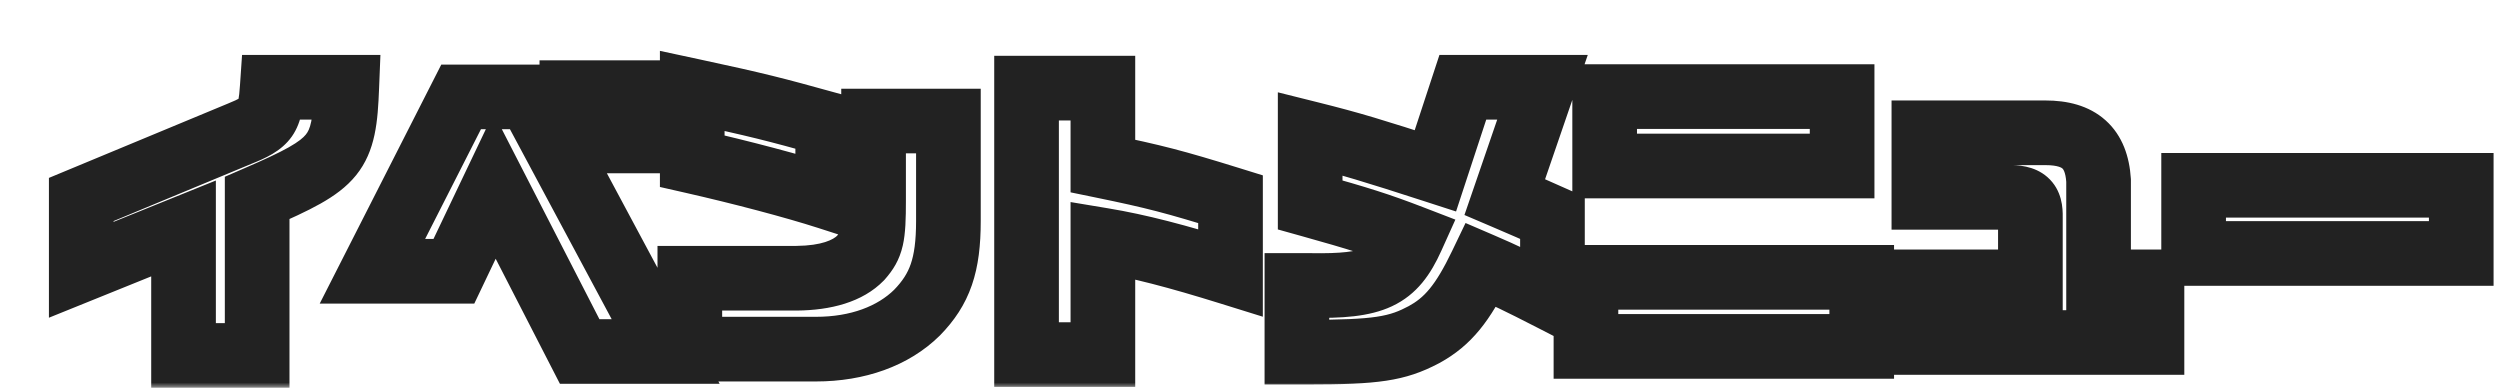 <svg width="232" height="36" viewBox="0 0 232 36" fill="none" xmlns="http://www.w3.org/2000/svg">
<g filter="url(#filter0_d_203_4884)">
<mask id="path-1-outside-1_203_4884" maskUnits="userSpaceOnUse" x="0" y="0" width="228" height="32" fill="black">
<rect fill="white" width="228" height="32"/>
<path d="M13.032 28.988V17.2L3.54 21.036V14.512L18.24 8.408C20.788 7.372 21.068 6.952 21.264 4.096H28.18C27.928 10.368 27.284 11.152 19.864 14.372V28.988H13.032ZM49.068 9.08V4.6H52.204V9.08H49.068ZM53.044 9.08V4.6H56.18V9.08H53.044ZM49.796 28.624L41.9 13.252L38.12 21.176H30.56L38.792 4.992H45.12L57.776 28.624H49.796ZM72.812 14.288C69.676 13.28 64.804 11.992 60.24 10.956V4.432C66.372 5.748 67.856 6.14 72.812 7.512V14.288ZM60.016 28.4V21.82H69.928C72.672 21.792 74.688 21.148 75.864 19.944C76.9 18.768 77.068 18.012 77.068 14.624V7.232H84.012V16.5C84.012 20.616 83.228 22.828 81.1 25.012C78.888 27.196 75.584 28.4 71.72 28.4H60.016ZM91.264 28.904V4.18H98.348V11.404C103.108 12.384 104.956 12.86 110.192 14.484V21.316C105.152 19.748 101.708 18.852 98.348 18.292V28.904H91.264ZM116.352 28.68V22.492H117.5C123.548 22.604 125.34 21.764 127.02 18.04C123.968 16.864 122.092 16.276 117.584 15.016V8.408C121.392 9.36 123.324 9.948 129.204 11.852L131.752 4.096H139.144L135.644 14.288C137.744 15.184 138.052 15.324 140.068 16.22V23.752C136.848 22.1 135.672 21.54 133.46 20.588C131.752 24.144 130.352 25.852 128.14 27.056C125.648 28.372 123.772 28.68 117.248 28.68H116.352ZM144.912 11.404V4.964H166.948V11.404H144.912ZM143.176 28.148V21.736H168.768V28.148H143.176ZM172.492 27.784V22.156H184.42V16.108C184.448 14.708 184 14.316 182.376 14.316H174.536V8.324H185.82C188.984 8.324 190.552 9.724 190.748 12.748V22.156H195.704V27.784H172.492ZM199.568 19.524V13.196H224.404V19.524H199.568Z"/>
</mask>
<path d="M13.032 28.988V17.2L3.54 21.036V14.512L18.24 8.408C20.788 7.372 21.068 6.952 21.264 4.096H28.18C27.928 10.368 27.284 11.152 19.864 14.372V28.988H13.032ZM49.068 9.08V4.6H52.204V9.08H49.068ZM53.044 9.08V4.6H56.18V9.08H53.044ZM49.796 28.624L41.9 13.252L38.12 21.176H30.56L38.792 4.992H45.12L57.776 28.624H49.796ZM72.812 14.288C69.676 13.28 64.804 11.992 60.24 10.956V4.432C66.372 5.748 67.856 6.14 72.812 7.512V14.288ZM60.016 28.4V21.82H69.928C72.672 21.792 74.688 21.148 75.864 19.944C76.9 18.768 77.068 18.012 77.068 14.624V7.232H84.012V16.5C84.012 20.616 83.228 22.828 81.1 25.012C78.888 27.196 75.584 28.4 71.72 28.4H60.016ZM91.264 28.904V4.18H98.348V11.404C103.108 12.384 104.956 12.86 110.192 14.484V21.316C105.152 19.748 101.708 18.852 98.348 18.292V28.904H91.264ZM116.352 28.68V22.492H117.5C123.548 22.604 125.34 21.764 127.02 18.04C123.968 16.864 122.092 16.276 117.584 15.016V8.408C121.392 9.36 123.324 9.948 129.204 11.852L131.752 4.096H139.144L135.644 14.288C137.744 15.184 138.052 15.324 140.068 16.22V23.752C136.848 22.1 135.672 21.54 133.46 20.588C131.752 24.144 130.352 25.852 128.14 27.056C125.648 28.372 123.772 28.68 117.248 28.68H116.352ZM144.912 11.404V4.964H166.948V11.404H144.912ZM143.176 28.148V21.736H168.768V28.148H143.176ZM172.492 27.784V22.156H184.42V16.108C184.448 14.708 184 14.316 182.376 14.316H174.536V8.324H185.82C188.984 8.324 190.552 9.724 190.748 12.748V22.156H195.704V27.784H172.492ZM199.568 19.524V13.196H224.404V19.524H199.568Z" fill="white"/>
<path d="M13.032 28.988H10.032V31.988H13.032V28.988ZM13.032 17.2H16.032V12.752L11.908 14.418L13.032 17.2ZM3.54 21.036H0.54V25.484L4.664 23.817L3.54 21.036ZM3.54 14.512L2.39 11.741L0.54 12.509V14.512H3.54ZM18.24 8.408L17.11 5.629L17.1 5.633L17.09 5.637L18.24 8.408ZM21.264 4.096V1.096H18.463L18.271 3.891L21.264 4.096ZM28.18 4.096L31.178 4.216L31.303 1.096H28.18V4.096ZM19.864 14.372L18.67 11.62L16.864 12.404V14.372H19.864ZM19.864 28.988V31.988H22.864V28.988H19.864ZM13.032 28.988H16.032V17.2H13.032H10.032V28.988H13.032ZM13.032 17.2L11.908 14.418L2.416 18.255L3.54 21.036L4.664 23.817L14.156 19.982L13.032 17.2ZM3.54 21.036H6.54V14.512H3.54H0.54V21.036H3.54ZM3.54 14.512L4.69 17.283L19.39 11.179L18.24 8.408L17.09 5.637L2.39 11.741L3.54 14.512ZM18.24 8.408L19.37 11.187C20.52 10.719 22.096 10.08 23.094 8.652C24.063 7.264 24.17 5.567 24.257 4.301L21.264 4.096L18.271 3.891C18.223 4.597 18.178 4.984 18.128 5.227C18.085 5.438 18.071 5.365 18.174 5.217C18.283 5.061 18.373 5.033 18.23 5.118C18.05 5.225 17.734 5.375 17.11 5.629L18.24 8.408ZM21.264 4.096V7.096H28.18V4.096V1.096H21.264V4.096ZM28.18 4.096L25.182 3.976C25.051 7.256 24.781 7.994 24.379 8.49C24.153 8.769 23.731 9.144 22.785 9.676C21.829 10.215 20.53 10.813 18.67 11.62L19.864 14.372L21.058 17.124C22.908 16.321 24.472 15.613 25.731 14.903C27.001 14.188 28.147 13.371 29.041 12.267C30.879 9.998 31.057 7.208 31.178 4.216L28.18 4.096ZM19.864 14.372H16.864V28.988H19.864H22.864V14.372H19.864ZM19.864 28.988V25.988H13.032V28.988V31.988H19.864V28.988ZM49.068 9.08H46.068V12.08H49.068V9.08ZM49.068 4.6V1.6H46.068V4.6H49.068ZM52.204 4.6H55.204V1.6H52.204V4.6ZM52.204 9.08V12.08H55.204V9.08H52.204ZM53.044 9.08H50.044V12.08H53.044V9.08ZM53.044 4.6V1.6H50.044V4.6H53.044ZM56.18 4.6H59.18V1.6H56.18V4.6ZM56.18 9.08V12.08H59.18V9.08H56.18ZM49.796 28.624L47.127 29.995L47.964 31.624H49.796V28.624ZM41.9 13.252L44.569 11.881L41.801 6.493L39.192 11.96L41.9 13.252ZM38.12 21.176V24.176H40.013L40.828 22.468L38.12 21.176ZM30.56 21.176L27.886 19.816L25.668 24.176H30.56V21.176ZM38.792 4.992V1.992H36.952L36.118 3.632L38.792 4.992ZM45.12 4.992L47.765 3.576L46.916 1.992H45.12V4.992ZM57.776 28.624V31.624H62.786L60.421 27.208L57.776 28.624ZM49.068 9.08H52.068V4.6H49.068H46.068V9.08H49.068ZM49.068 4.6V7.6H52.204V4.6V1.6H49.068V4.6ZM52.204 4.6H49.204V9.08H52.204H55.204V4.6H52.204ZM52.204 9.08V6.08H49.068V9.08V12.08H52.204V9.08ZM53.044 9.08H56.044V4.6H53.044H50.044V9.08H53.044ZM53.044 4.6V7.6H56.18V4.6V1.6H53.044V4.6ZM56.18 4.6H53.18V9.08H56.18H59.18V4.6H56.18ZM56.18 9.08V6.08H53.044V9.08V12.08H56.18V9.08ZM49.796 28.624L52.465 27.253L44.569 11.881L41.9 13.252L39.231 14.623L47.127 29.995L49.796 28.624ZM41.9 13.252L39.192 11.96L35.412 19.884L38.12 21.176L40.828 22.468L44.608 14.544L41.9 13.252ZM38.12 21.176V18.176H30.56V21.176V24.176H38.12V21.176ZM30.56 21.176L33.234 22.536L41.466 6.352L38.792 4.992L36.118 3.632L27.886 19.816L30.56 21.176ZM38.792 4.992V7.992H45.12V4.992V1.992H38.792V4.992ZM45.12 4.992L42.475 6.408L55.131 30.04L57.776 28.624L60.421 27.208L47.765 3.576L45.12 4.992ZM57.776 28.624V25.624H49.796V28.624V31.624H57.776V28.624ZM72.812 14.288L71.894 17.144L75.812 18.404V14.288H72.812ZM60.24 10.956H57.24V13.351L59.576 13.882L60.24 10.956ZM60.24 4.432L60.87 1.499L57.24 0.72V4.432H60.24ZM72.812 7.512H75.812V5.23L73.612 4.621L72.812 7.512ZM60.016 28.4H57.016V31.4H60.016V28.4ZM60.016 21.82V18.82H57.016V21.82H60.016ZM69.928 21.82V24.82H69.943L69.959 24.82L69.928 21.82ZM75.864 19.944L78.01 22.04L78.064 21.985L78.115 21.927L75.864 19.944ZM77.068 7.232V4.232H74.068V7.232H77.068ZM84.012 7.232H87.012V4.232H84.012V7.232ZM81.1 25.012L83.208 27.147L83.228 27.126L83.249 27.106L81.1 25.012ZM72.812 14.288L73.73 11.432C70.482 10.388 65.519 9.078 60.904 8.03L60.24 10.956L59.576 13.882C64.089 14.906 68.87 16.172 71.894 17.144L72.812 14.288ZM60.24 10.956H63.24V4.432H60.24H57.24V10.956H60.24ZM60.24 4.432L59.611 7.365C65.68 8.668 67.106 9.045 72.012 10.403L72.812 7.512L73.612 4.621C68.606 3.235 67.064 2.828 60.87 1.499L60.24 4.432ZM72.812 7.512H69.812V14.288H72.812H75.812V7.512H72.812ZM60.016 28.4H63.016V21.82H60.016H57.016V28.4H60.016ZM60.016 21.82V24.82H69.928V21.82V18.82H60.016V21.82ZM69.928 21.82L69.959 24.82C73.032 24.788 76.019 24.079 78.01 22.04L75.864 19.944L73.718 17.848C73.357 18.217 72.311 18.796 69.897 18.82L69.928 21.82ZM75.864 19.944L78.115 21.927C78.857 21.085 79.467 20.162 79.781 18.774C80.038 17.636 80.068 16.267 80.068 14.624H77.068H74.068C74.068 16.369 74.014 17.072 73.928 17.453C73.899 17.581 73.877 17.617 73.87 17.631C73.852 17.663 73.797 17.751 73.613 17.961L75.864 19.944ZM77.068 14.624H80.068V7.232H77.068H74.068V14.624H77.068ZM77.068 7.232V10.232H84.012V7.232V4.232H77.068V7.232ZM84.012 7.232H81.012V16.5H84.012H87.012V7.232H84.012ZM84.012 16.5H81.012C81.012 18.39 80.828 19.602 80.518 20.503C80.225 21.351 79.766 22.082 78.951 22.918L81.1 25.012L83.249 27.106C84.562 25.758 85.559 24.291 86.19 22.458C86.804 20.678 87.012 18.726 87.012 16.5H84.012ZM81.1 25.012L78.992 22.877C77.465 24.385 74.987 25.4 71.72 25.4V28.4V31.4C76.181 31.4 80.311 30.007 83.208 27.147L81.1 25.012ZM71.72 28.4V25.4H60.016V28.4V31.4H71.72V28.4ZM91.264 28.904H88.264V31.904H91.264V28.904ZM91.264 4.18V1.18H88.264V4.18H91.264ZM98.348 4.18H101.348V1.18H98.348V4.18ZM98.348 11.404H95.348V13.849L97.743 14.342L98.348 11.404ZM110.192 14.484H113.192V12.274L111.081 11.619L110.192 14.484ZM110.192 21.316L109.301 24.181L113.192 25.391V21.316H110.192ZM98.348 18.292L98.841 15.333L95.348 14.751V18.292H98.348ZM98.348 28.904V31.904H101.348V28.904H98.348ZM91.264 28.904H94.264V4.18H91.264H88.264V28.904H91.264ZM91.264 4.18V7.18H98.348V4.18V1.18H91.264V4.18ZM98.348 4.18H95.348V11.404H98.348H101.348V4.18H98.348ZM98.348 11.404L97.743 14.342C102.399 15.301 104.152 15.752 109.303 17.349L110.192 14.484L111.081 11.619C105.76 9.968 103.817 9.467 98.953 8.466L98.348 11.404ZM110.192 14.484H107.192V21.316H110.192H113.192V14.484H110.192ZM110.192 21.316L111.083 18.451C105.989 16.867 102.397 15.925 98.841 15.333L98.348 18.292L97.855 21.251C101.019 21.779 104.315 22.629 109.301 24.181L110.192 21.316ZM98.348 18.292H95.348V28.904H98.348H101.348V18.292H98.348ZM98.348 28.904V25.904H91.264V28.904V31.904H98.348V28.904ZM116.352 28.68H113.352V31.68H116.352V28.68ZM116.352 22.492V19.492H113.352V22.492H116.352ZM117.5 22.492L117.556 19.492L117.528 19.492H117.5V22.492ZM127.02 18.04L129.755 19.274L131.059 16.381L128.099 15.241L127.02 18.04ZM117.584 15.016H114.584V17.293L116.776 17.905L117.584 15.016ZM117.584 8.408L118.312 5.498L114.584 4.566V8.408H117.584ZM129.204 11.852L128.28 14.706L131.122 15.626L132.054 12.788L129.204 11.852ZM131.752 4.096V1.096H129.58L128.902 3.16L131.752 4.096ZM139.144 4.096L141.981 5.07L143.346 1.096H139.144V4.096ZM135.644 14.288L132.807 13.314L131.9 15.952L134.467 17.047L135.644 14.288ZM140.068 16.22H143.068V14.27L141.286 13.479L140.068 16.22ZM140.068 23.752L138.699 26.421L143.068 28.663V23.752H140.068ZM133.46 20.588L134.646 17.832L132.002 16.695L130.756 19.289L133.46 20.588ZM128.14 27.056L129.541 29.709L129.558 29.7L129.574 29.691L128.14 27.056ZM116.352 28.68H119.352V22.492H116.352H113.352V28.68H116.352ZM116.352 22.492V25.492H117.5V22.492V19.492H116.352V22.492ZM117.5 22.492L117.444 25.491C120.463 25.547 123.062 25.408 125.169 24.422C127.525 23.32 128.787 21.419 129.755 19.274L127.02 18.04L124.285 16.806C123.573 18.386 123.099 18.766 122.627 18.987C121.906 19.324 120.585 19.549 117.556 19.492L117.5 22.492ZM127.02 18.04L128.099 15.241C124.921 14.016 122.944 13.399 118.392 12.127L117.584 15.016L116.776 17.905C121.24 19.153 123.015 19.712 125.941 20.839L127.02 18.04ZM117.584 15.016H120.584V8.408H117.584H114.584V15.016H117.584ZM117.584 8.408L116.856 11.318C120.565 12.245 122.42 12.809 128.28 14.706L129.204 11.852L130.128 8.998C124.228 7.087 122.219 6.474 118.312 5.498L117.584 8.408ZM129.204 11.852L132.054 12.788L134.602 5.032L131.752 4.096L128.902 3.16L126.354 10.916L129.204 11.852ZM131.752 4.096V7.096H139.144V4.096V1.096H131.752V4.096ZM139.144 4.096L136.307 3.122L132.807 13.314L135.644 14.288L138.481 15.262L141.981 5.07L139.144 4.096ZM135.644 14.288L134.467 17.047C136.547 17.935 136.839 18.068 138.85 18.961L140.068 16.22L141.286 13.479C139.265 12.58 138.941 12.433 136.821 11.529L135.644 14.288ZM140.068 16.22H137.068V23.752H140.068H143.068V16.22H140.068ZM140.068 23.752L141.437 21.083C138.181 19.412 136.94 18.82 134.646 17.832L133.46 20.588L132.274 23.344C134.404 24.26 135.515 24.788 138.699 26.421L140.068 23.752ZM133.46 20.588L130.756 19.289C129.175 22.581 128.128 23.647 126.706 24.421L128.14 27.056L129.574 29.691C132.576 28.057 134.329 25.707 136.164 21.887L133.46 20.588ZM128.14 27.056L126.739 24.403C124.953 25.346 123.737 25.68 117.248 25.68V28.68V31.68C123.807 31.68 126.343 31.398 129.541 29.709L128.14 27.056ZM117.248 28.68V25.68H116.352V28.68V31.68H117.248V28.68ZM144.912 11.404H141.912V14.404H144.912V11.404ZM144.912 4.964V1.964H141.912V4.964H144.912ZM166.948 4.964H169.948V1.964H166.948V4.964ZM166.948 11.404V14.404H169.948V11.404H166.948ZM143.176 28.148H140.176V31.148H143.176V28.148ZM143.176 21.736V18.736H140.176V21.736H143.176ZM168.768 21.736H171.768V18.736H168.768V21.736ZM168.768 28.148V31.148H171.768V28.148H168.768ZM144.912 11.404H147.912V4.964H144.912H141.912V11.404H144.912ZM144.912 4.964V7.964H166.948V4.964V1.964H144.912V4.964ZM166.948 4.964H163.948V11.404H166.948H169.948V4.964H166.948ZM166.948 11.404V8.404H144.912V11.404V14.404H166.948V11.404ZM143.176 28.148H146.176V21.736H143.176H140.176V28.148H143.176ZM143.176 21.736V24.736H168.768V21.736V18.736H143.176V21.736ZM168.768 21.736H165.768V28.148H168.768H171.768V21.736H168.768ZM168.768 28.148V25.148H143.176V28.148V31.148H168.768V28.148ZM172.492 27.784H169.492V30.784H172.492V27.784ZM172.492 22.156V19.156H169.492V22.156H172.492ZM184.42 22.156V25.156H187.42V22.156H184.42ZM184.42 16.108L181.421 16.048L181.42 16.078V16.108H184.42ZM174.536 14.316H171.536V17.316H174.536V14.316ZM174.536 8.324V5.324H171.536V8.324H174.536ZM190.748 12.748H193.748V12.651L193.742 12.554L190.748 12.748ZM190.748 22.156H187.748V25.156H190.748V22.156ZM195.704 22.156H198.704V19.156H195.704V22.156ZM195.704 27.784V30.784H198.704V27.784H195.704ZM172.492 27.784H175.492V22.156H172.492H169.492V27.784H172.492ZM172.492 22.156V25.156H184.42V22.156V19.156H172.492V22.156ZM184.42 22.156H187.42V16.108H184.42H181.42V22.156H184.42ZM184.42 16.108L187.419 16.168C187.436 15.351 187.389 13.652 185.995 12.431C184.76 11.348 183.173 11.316 182.376 11.316V14.316V17.316C182.689 17.316 182.779 17.338 182.748 17.331C182.702 17.321 182.385 17.246 182.04 16.943C181.666 16.615 181.504 16.238 181.446 16.023C181.402 15.862 181.425 15.826 181.421 16.048L184.42 16.108ZM182.376 14.316V11.316H174.536V14.316V17.316H182.376V14.316ZM174.536 14.316H177.536V8.324H174.536H171.536V14.316H174.536ZM174.536 8.324V11.324H185.82V8.324V5.324H174.536V8.324ZM185.82 8.324V11.324C187.01 11.324 187.346 11.592 187.394 11.636C187.417 11.656 187.686 11.888 187.754 12.942L190.748 12.748L193.742 12.554C193.614 10.584 193.001 8.604 191.4 7.168C189.824 5.756 187.794 5.324 185.82 5.324V8.324ZM190.748 12.748H187.748V22.156H190.748H193.748V12.748H190.748ZM190.748 22.156V25.156H195.704V22.156V19.156H190.748V22.156ZM195.704 22.156H192.704V27.784H195.704H198.704V22.156H195.704ZM195.704 27.784V24.784H172.492V27.784V30.784H195.704V27.784ZM199.568 19.524H196.568V22.524H199.568V19.524ZM199.568 13.196V10.196H196.568V13.196H199.568ZM224.404 13.196H227.404V10.196H224.404V13.196ZM224.404 19.524V22.524H227.404V19.524H224.404ZM199.568 19.524H202.568V13.196H199.568H196.568V19.524H199.568ZM199.568 13.196V16.196H224.404V13.196V10.196H199.568V13.196ZM224.404 13.196H221.404V19.524H224.404H227.404V13.196H224.404ZM224.404 19.524V16.524H199.568V19.524V22.524H224.404V19.524Z" fill="#222222" mask="url(#path-1-outside-1_203_4884)"/>
</g>
<defs>
<filter id="filter0_d_203_4884" x="0.54" y="0.72" width="230.864" height="35.268" filterUnits="userSpaceOnUse" color-interpolation-filters="sRGB">
<feFlood flood-opacity="0" result="BackgroundImageFix"/>
<feColorMatrix in="SourceAlpha" type="matrix" values="0 0 0 0 0 0 0 0 0 0 0 0 0 0 0 0 0 0 127 0" result="hardAlpha"/>
<feOffset dx="4" dy="4"/>
<feComposite in2="hardAlpha" operator="out"/>
<feColorMatrix type="matrix" values="0 0 0 0 0 0 0 0 0 0 0 0 0 0 0 0 0 0 0.25 0"/>
<feBlend mode="normal" in2="BackgroundImageFix" result="effect1_dropShadow_203_4884"/>
<feBlend mode="normal" in="SourceGraphic" in2="effect1_dropShadow_203_4884" result="shape"/>
</filter>
</defs>
</svg>
